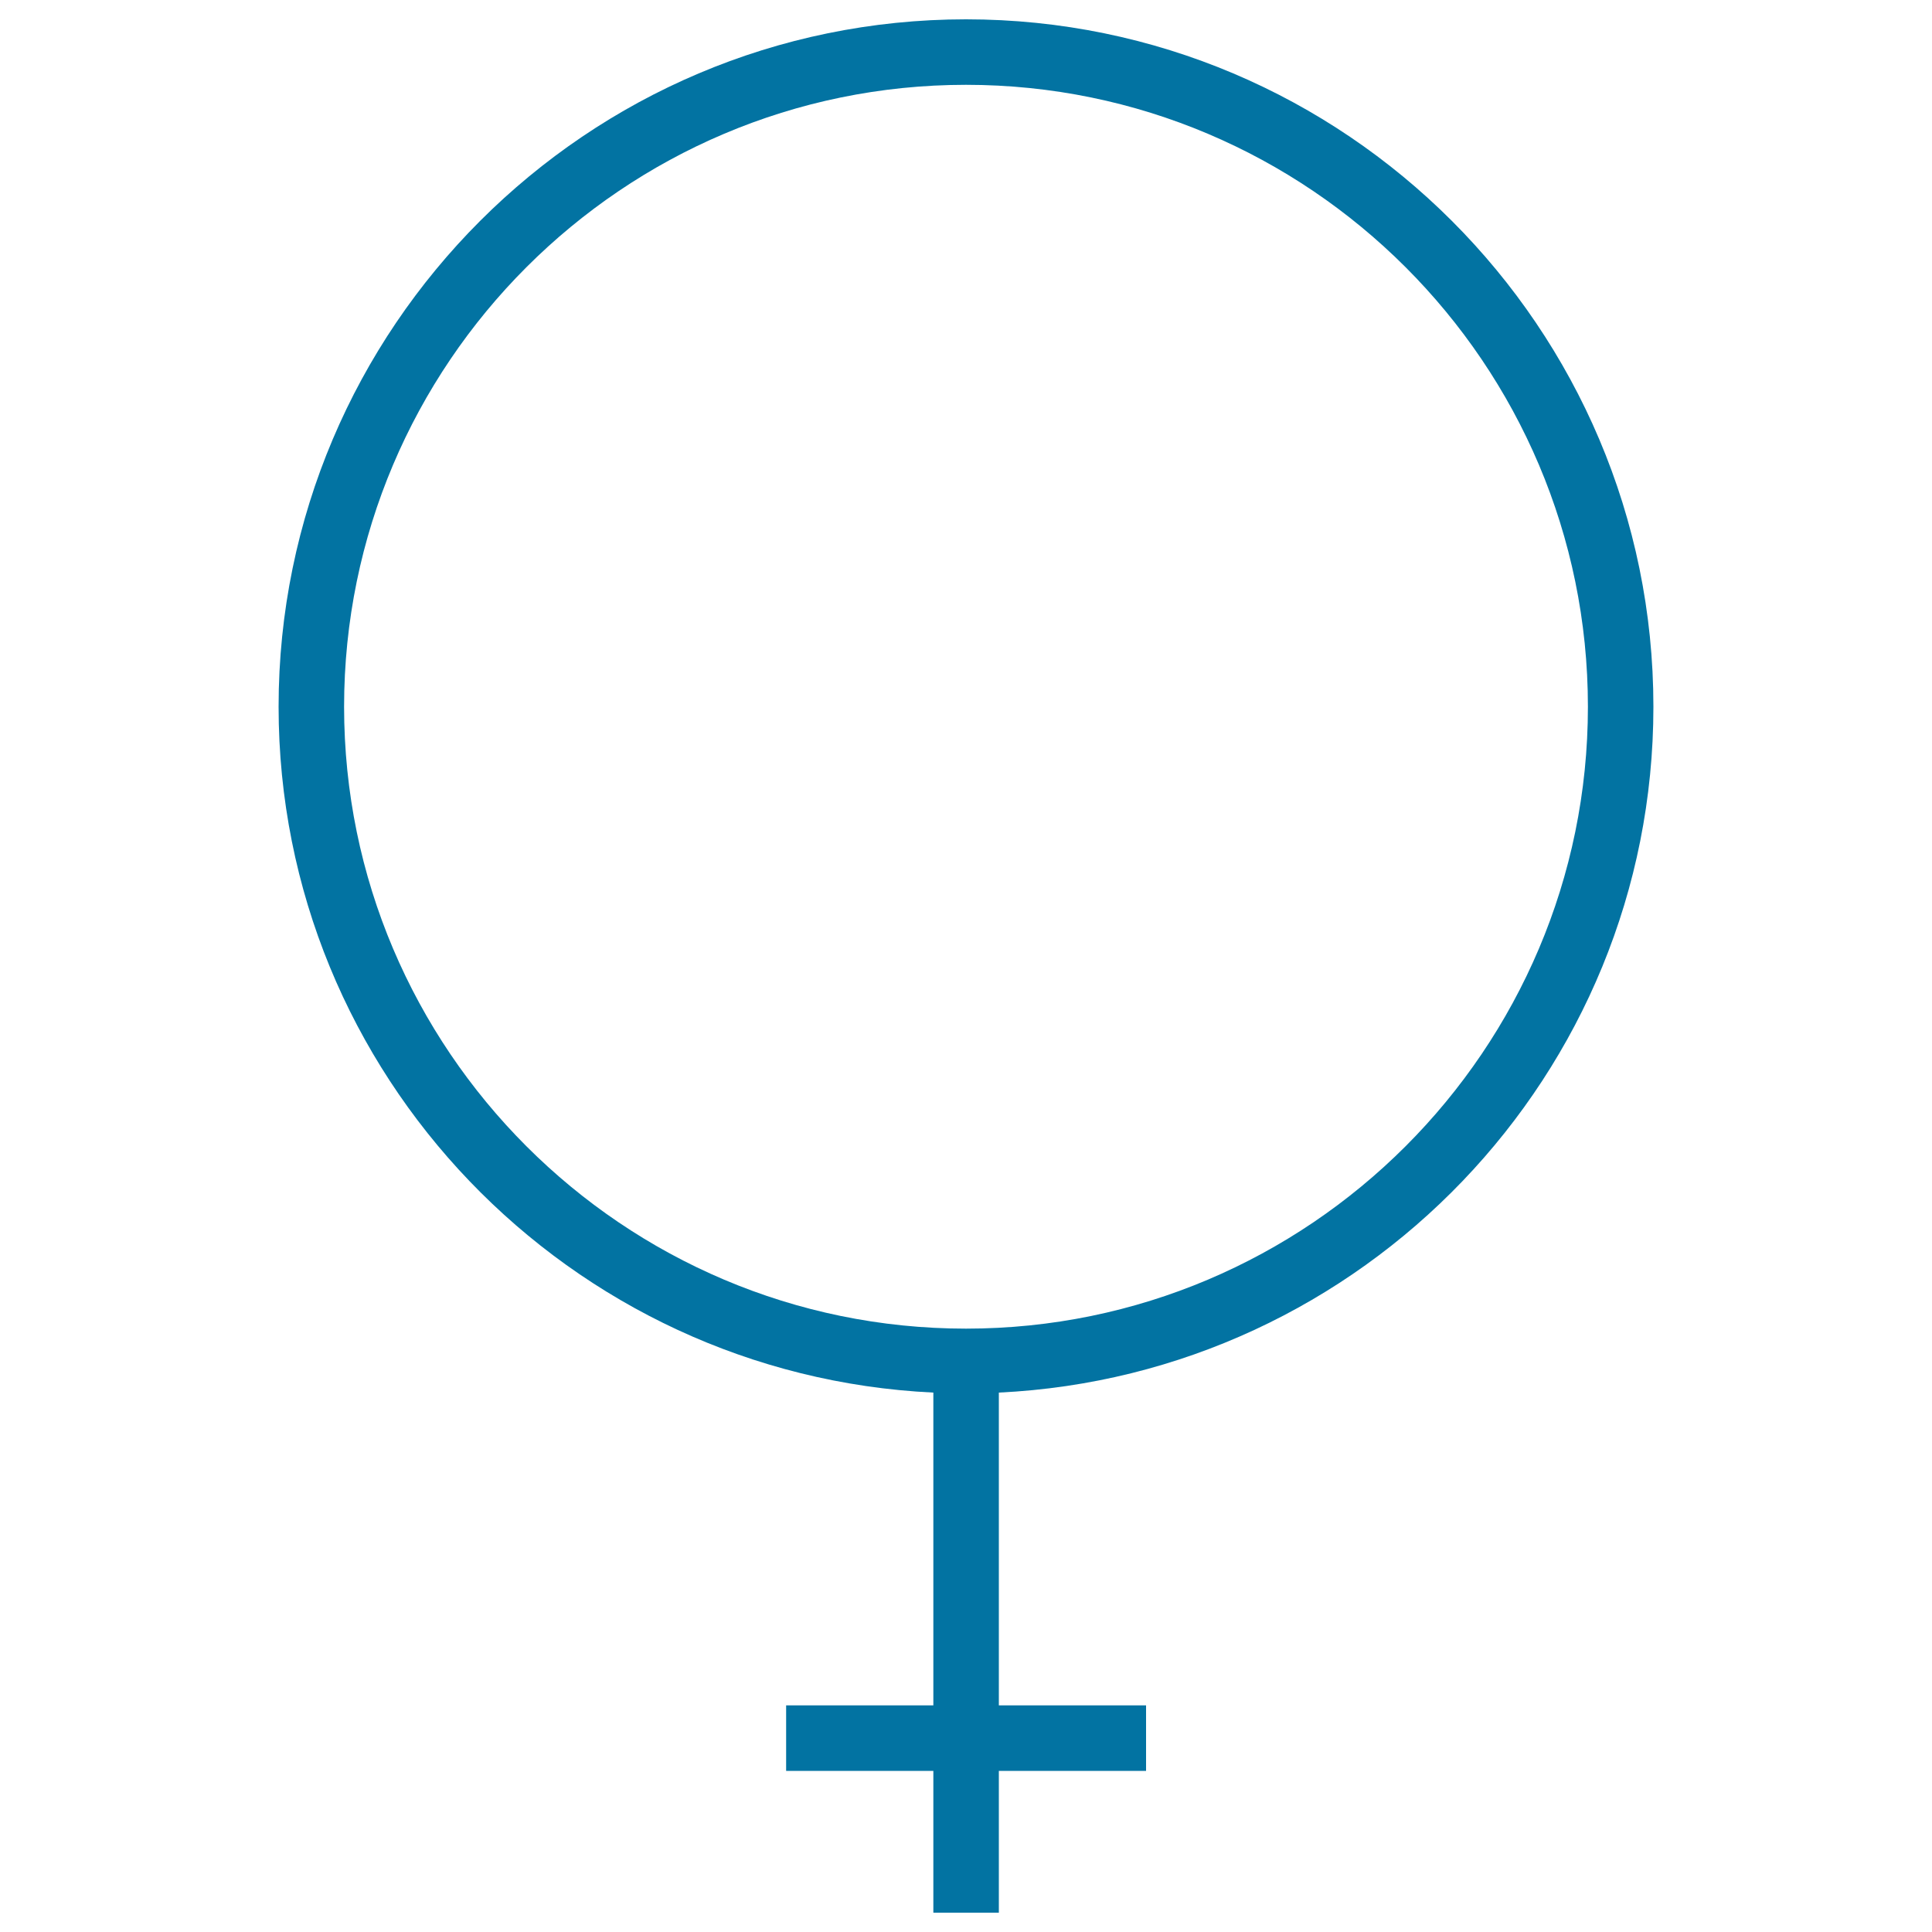 <svg xmlns="http://www.w3.org/2000/svg" viewBox="0 0 1000 1000" style="fill:#0273a2">
<title>Female Gender Sign SVG icon</title>
<g><path d="M855.8,365.8C855.8,169.6,696.2,10,500,10c-196.2,0-355.8,159.6-355.8,355.8c0,190.5,150.6,346,338.9,355v161.9h-76.2v33.9h76.2V990h33.9v-73.4h76.2v-33.9h-76.2V720.8C705.2,711.8,855.8,556.3,855.8,365.8z M178.1,365.8c0-177.5,144.4-321.9,321.9-321.9s321.9,144.4,321.9,321.9c0,177.5-144.4,321.9-321.9,321.9S178.1,543.3,178.1,365.8z"/></g>
</svg>